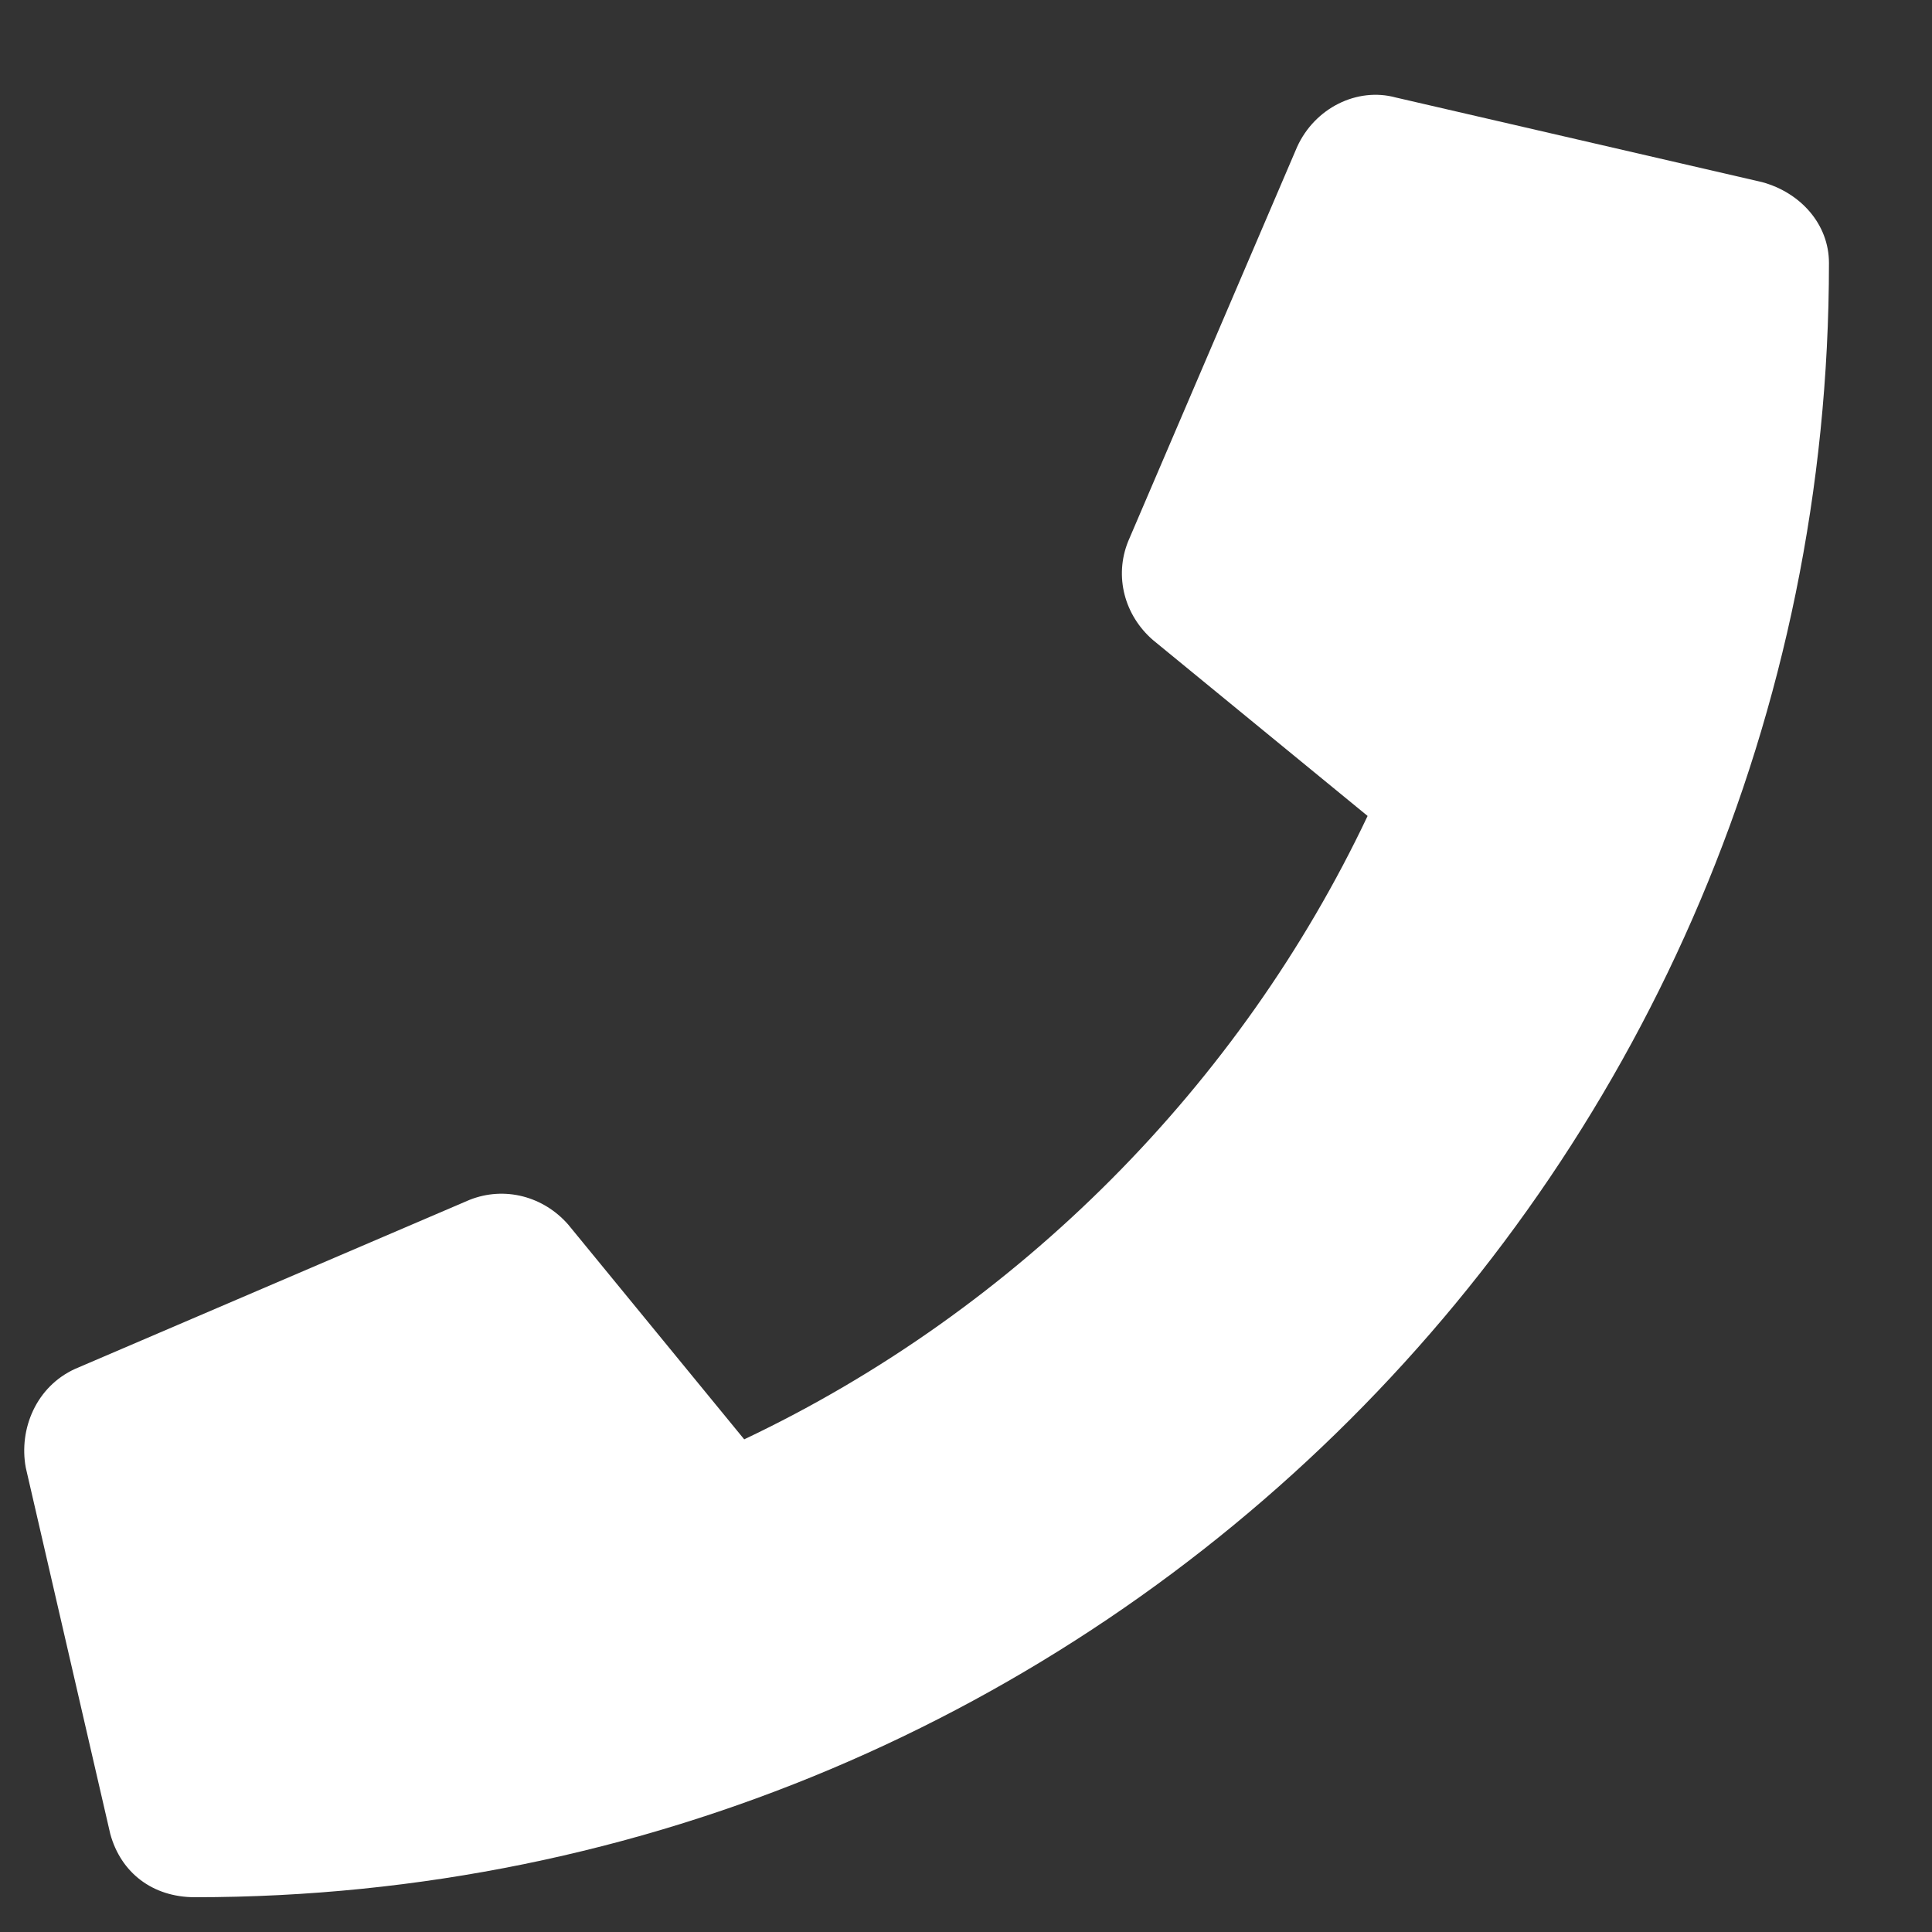 <?xml version="1.0" encoding="UTF-8"?> <svg xmlns="http://www.w3.org/2000/svg" width="15" height="15" viewBox="0 0 15 15" fill="none"><rect x="0" y="0" width="15" height="15" fill="#333333" stroke="none"/><path d="M13.681 1.414C13.981 1.496 14.2 1.742 14.2 2.042C14.2 9.07 8.513 14.73 1.513 14.73C1.184 14.73 0.938 14.539 0.856 14.238L0.2 11.394C0.145 11.093 0.282 10.765 0.583 10.628L3.645 9.316C3.919 9.207 4.22 9.289 4.411 9.507L5.778 11.175C7.911 10.164 9.634 8.414 10.618 6.335L8.95 4.968C8.731 4.777 8.649 4.476 8.759 4.203L10.071 1.14C10.208 0.839 10.536 0.675 10.837 0.757L13.681 1.414Z" fill="white"></path></svg> 